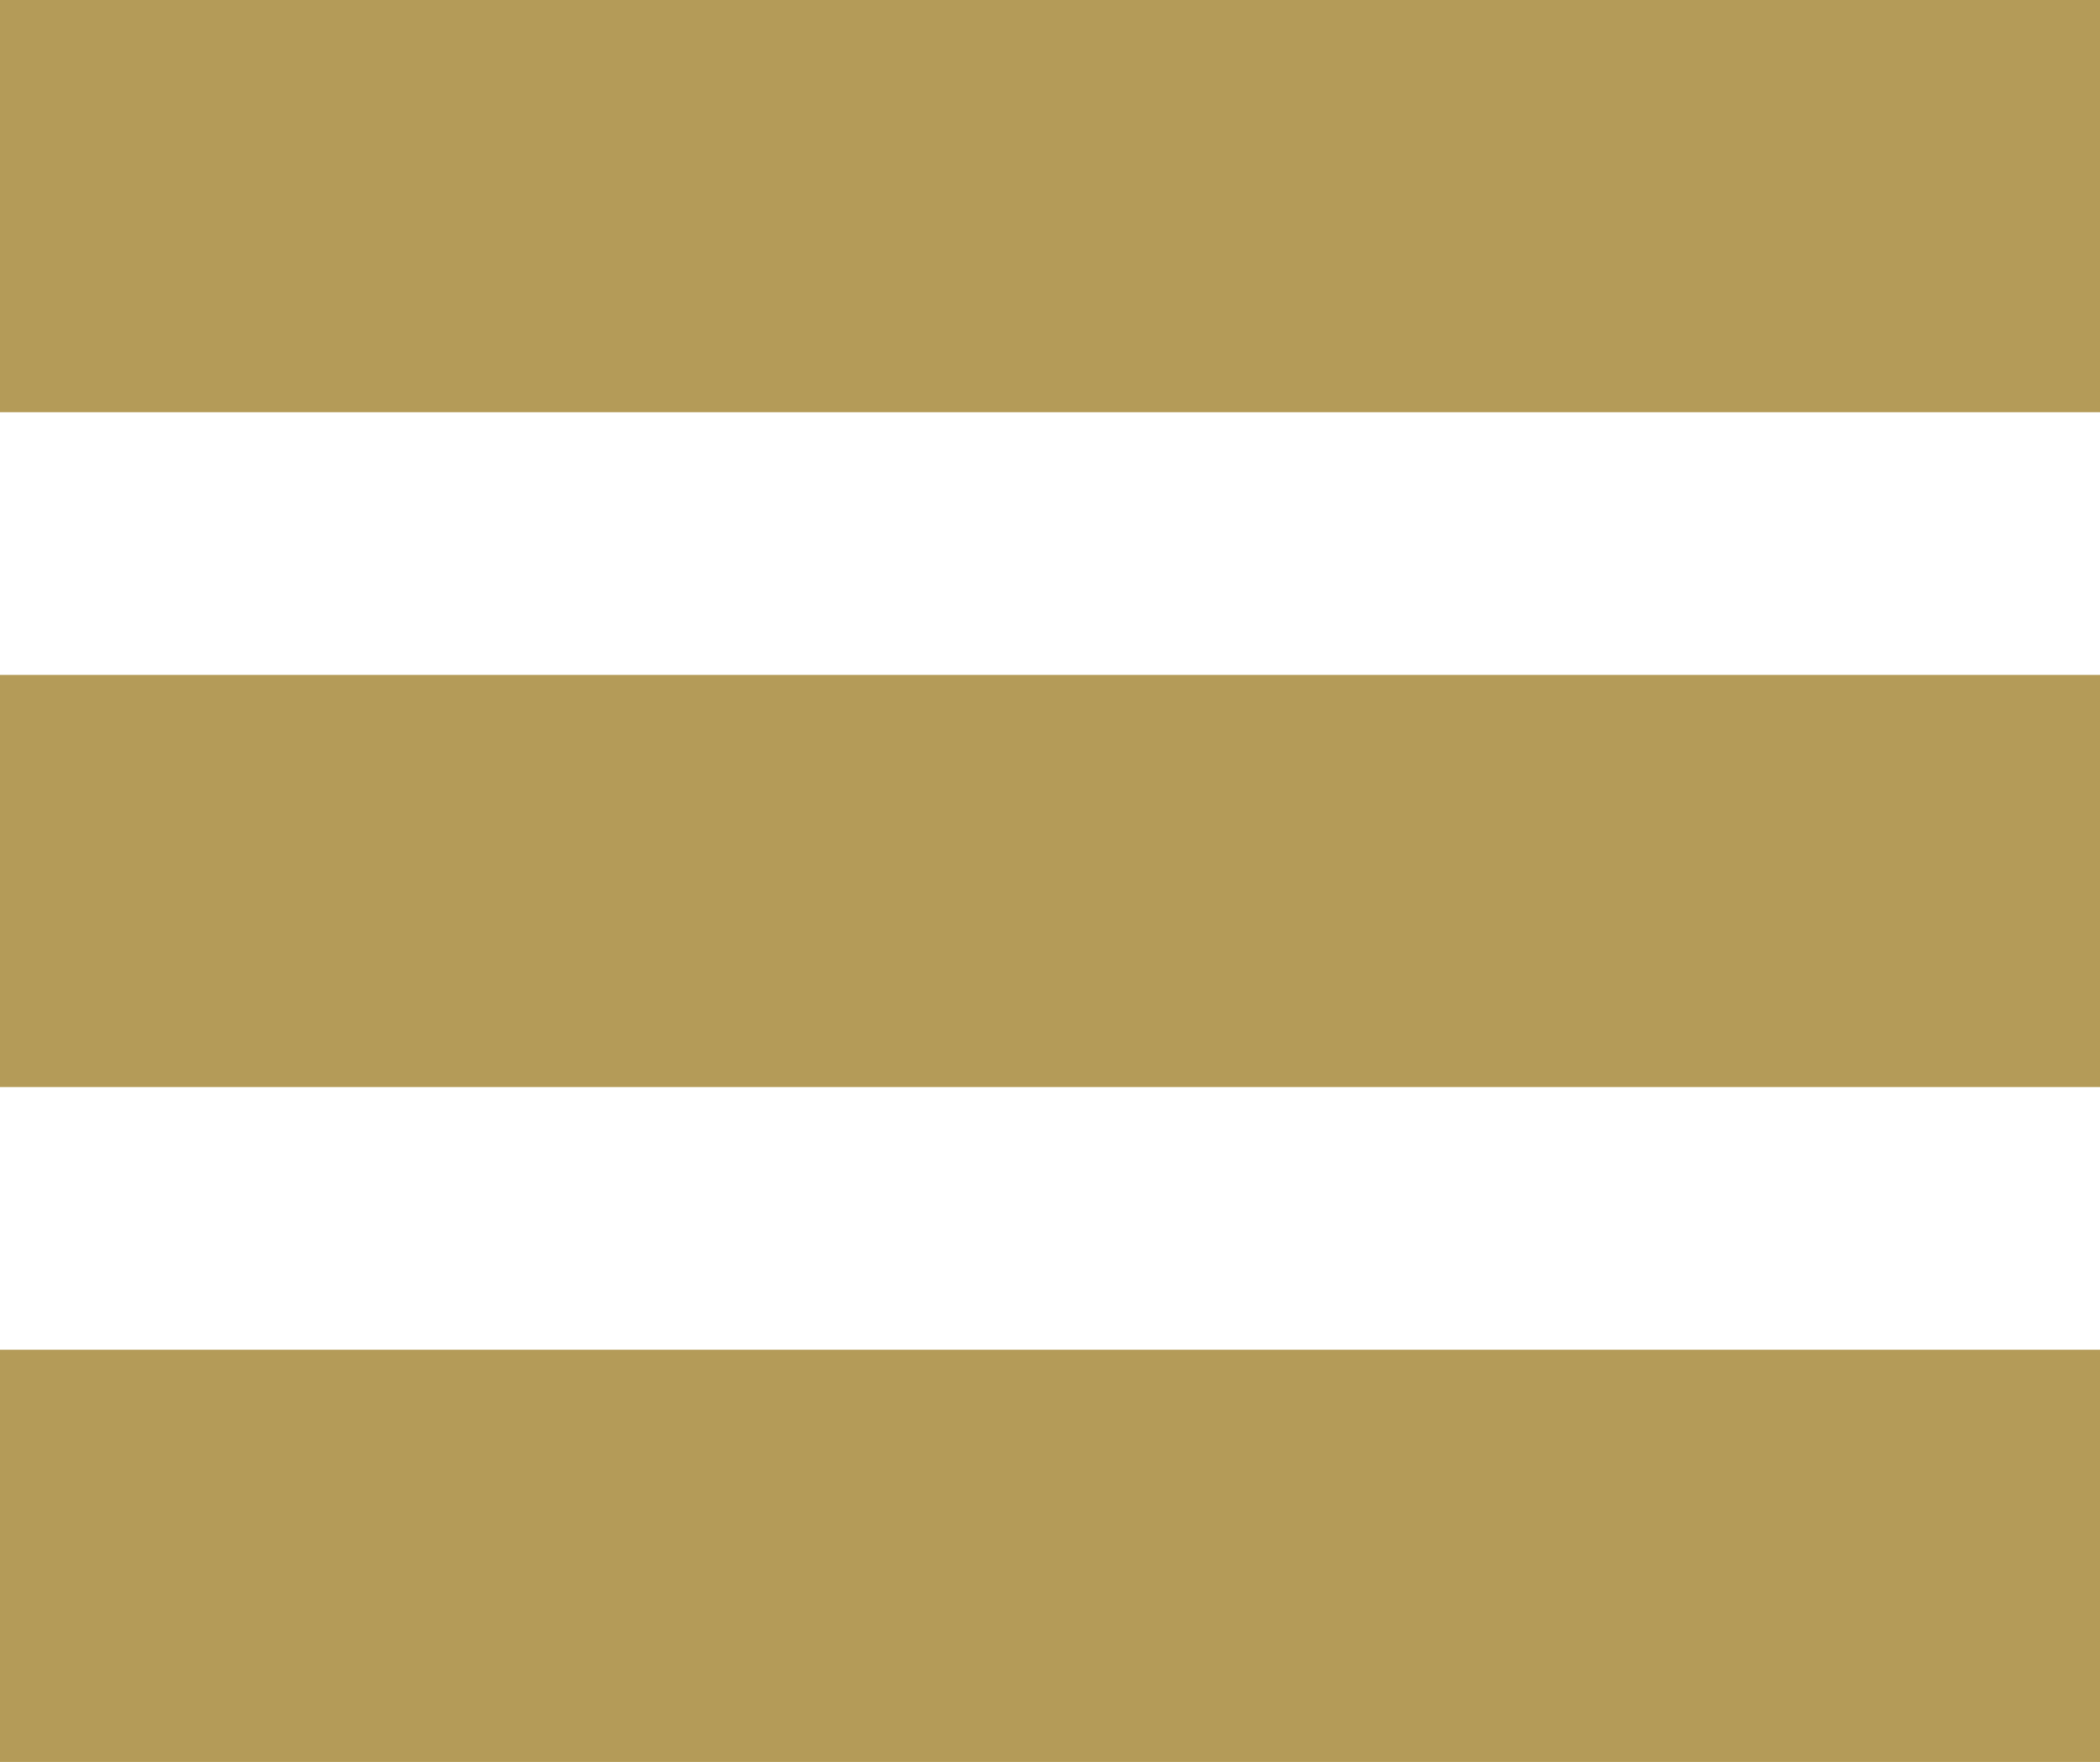 <?xml version="1.0" encoding="UTF-8"?>
<svg id="Layer_2" xmlns="http://www.w3.org/2000/svg" viewBox="0 0 47.88 40.18">
  <defs>
    <style>
      .cls-1 {
        fill: #b49b58;
      }
    </style>
  </defs>
  <g id="heather">
    <g>
      <rect class="cls-1" y="0" width="47.88" height="9.4"/>
      <rect class="cls-1" y="15.39" width="47.88" height="9.4"/>
      <rect class="cls-1" y="30.78" width="47.88" height="9.4"/>
    </g>
  </g>
</svg>